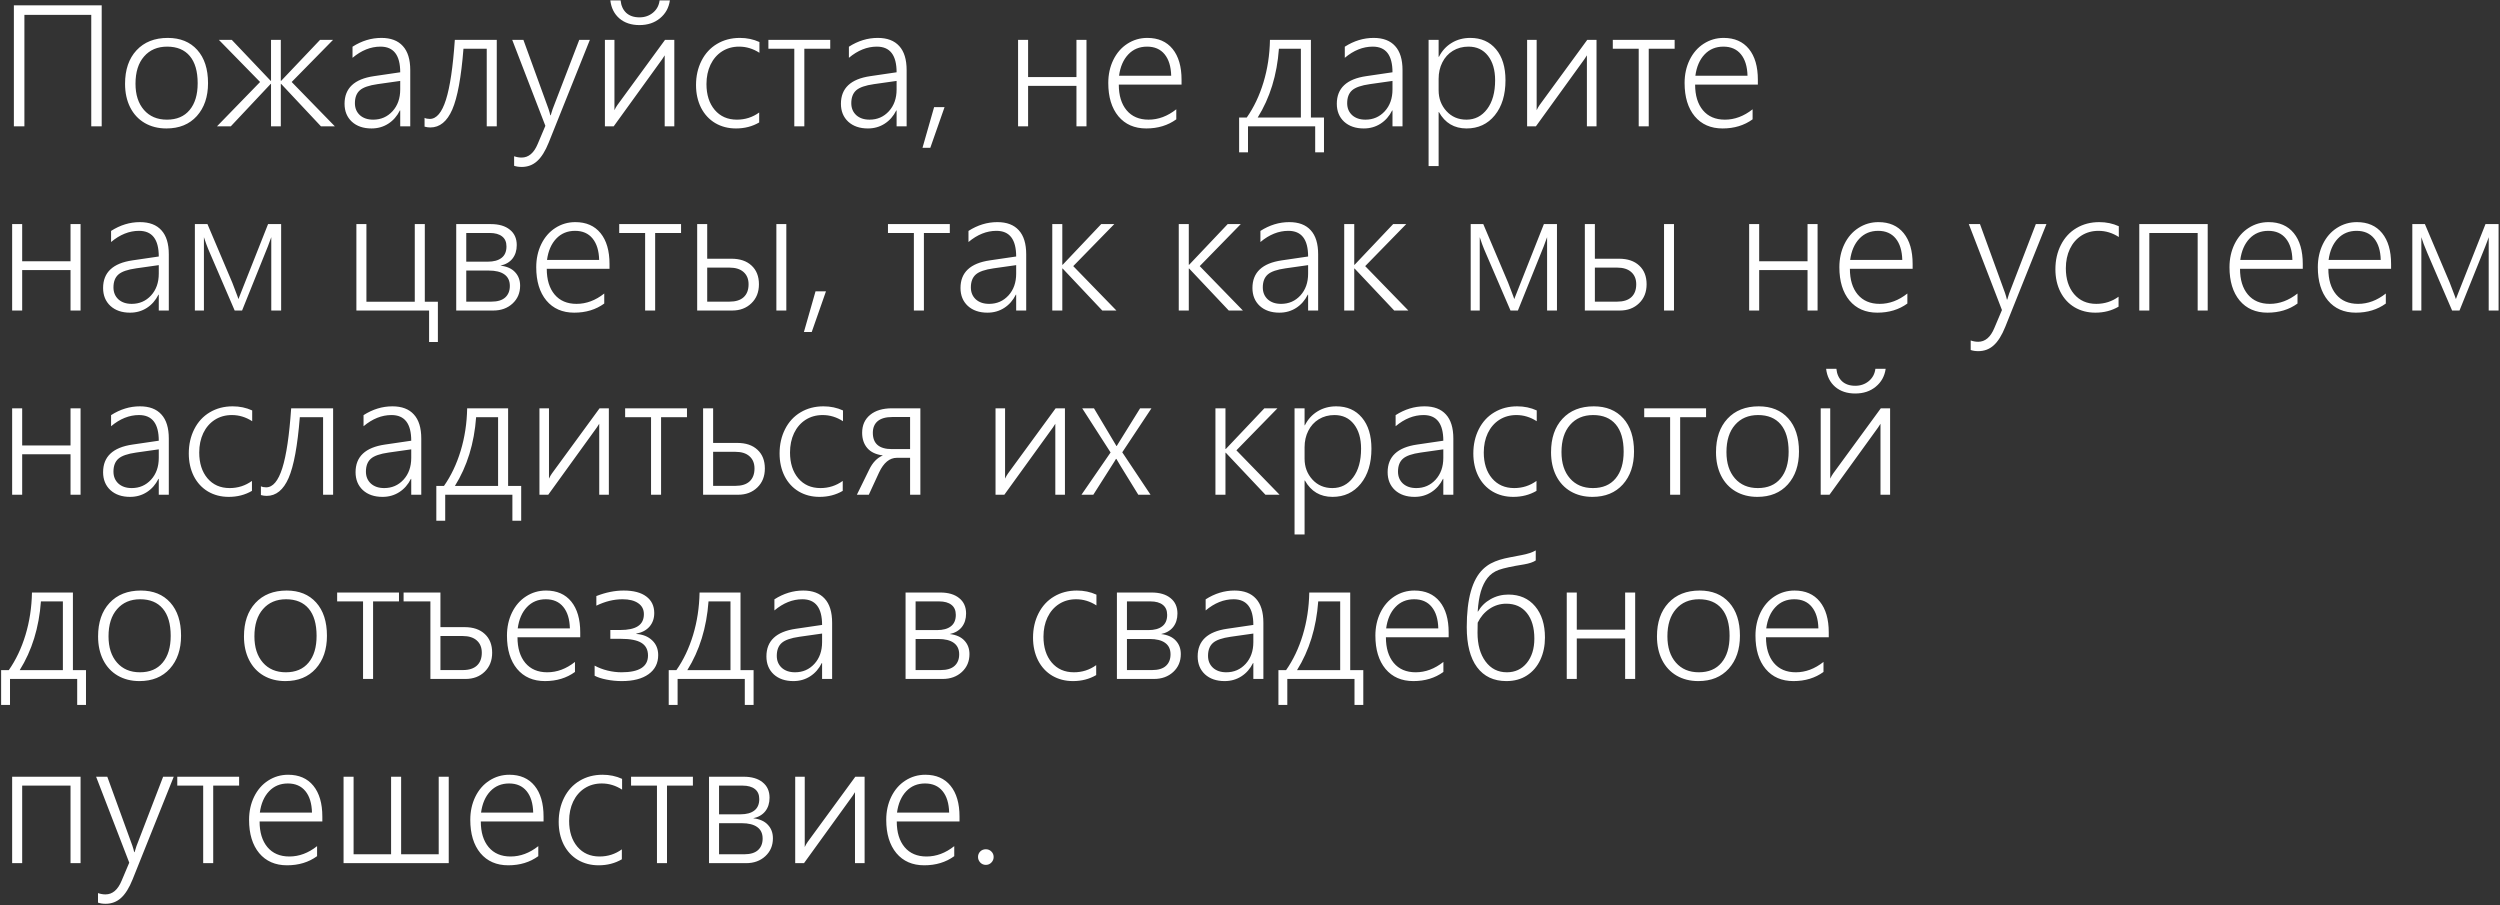 <?xml version="1.0" encoding="UTF-8"?> <svg xmlns="http://www.w3.org/2000/svg" width="1425" height="516" viewBox="0 0 1425 516" fill="none"><rect x="0" y="0" width="1425" height="516" fill="#333333" stroke="none"/><path d="M52.016 72V8.484H13.906V72H7.906V3.047H57.969V72H52.016ZM94.859 73.219C90.172 73.219 86.031 72.172 82.438 70.078C78.875 67.984 76.125 65.016 74.188 61.172C72.25 57.297 71.281 52.828 71.281 47.766C71.281 39.734 73.453 33.375 77.797 28.688C82.172 23.969 88.125 21.609 95.656 21.609C102.75 21.609 108.344 23.891 112.438 28.453C116.531 33.016 118.578 39.328 118.578 47.391C118.578 55.141 116.453 61.391 112.203 66.141C107.953 70.859 102.172 73.219 94.859 73.219ZM95.281 26.578C89.75 26.578 85.359 28.453 82.109 32.203C78.859 35.922 77.234 41.094 77.234 47.719C77.234 54 78.844 58.984 82.062 62.672C85.281 66.359 89.641 68.203 95.141 68.203C100.734 68.203 105.047 66.375 108.078 62.719C111.141 59.062 112.672 53.969 112.672 47.438C112.672 40.656 111.172 35.484 108.172 31.922C105.172 28.359 100.875 26.578 95.281 26.578ZM182.938 72L160.25 47.812H160.062V72H154.484V47.812H154.297L131.562 72H123.688L148.25 46.734L124.766 22.734H132.125L154.297 46.078H154.484V22.734H160.062V46.078H160.25L182.422 22.734H189.828L166.25 46.734L190.859 72H182.938ZM228.125 72V62.953H227.938C226.344 66.172 224.141 68.688 221.328 70.5C218.516 72.312 215.328 73.219 211.766 73.219C207.109 73.219 203.375 71.938 200.562 69.375C197.781 66.781 196.391 63.375 196.391 59.156C196.391 50.281 201.969 45.031 213.125 43.406L228.125 41.203C228.125 31.453 224.375 26.578 216.875 26.578C211.312 26.578 206 28.703 200.938 32.953V26.625C206.156 23.281 211.641 21.609 217.391 21.609C222.766 21.609 226.844 23.156 229.625 26.25C232.438 29.312 233.844 33.891 233.844 39.984V72H228.125ZM202.297 58.828C202.297 61.609 203.234 63.875 205.109 65.625C207.016 67.344 209.547 68.203 212.703 68.203C217.109 68.203 220.781 66.609 223.719 63.422C226.656 60.203 228.125 56.062 228.125 51V46.125L215.234 47.953C210.359 48.641 206.984 49.812 205.109 51.469C203.234 53.125 202.297 55.578 202.297 58.828ZM277.438 72V27.797H264.172C262.891 44.047 260.766 55.594 257.797 62.438C254.828 69.25 250.656 72.656 245.281 72.656C244.188 72.656 243.094 72.5 242 72.188V67.172C242.75 67.578 243.75 67.781 245 67.781C248.812 67.781 251.875 64.141 254.188 56.859C256.5 49.578 258.188 38.203 259.25 22.734H283.156V72H277.438ZM297.359 95.156C295.734 95.156 294.297 94.938 293.047 94.5V89.062C294.484 89.562 295.906 89.812 297.312 89.812C301.281 89.812 304.344 87.219 306.5 82.031L310.859 71.719L291.969 22.734H298.344L312.641 62.062C313.109 63.438 313.453 64.656 313.672 65.719H313.906L314.422 64.031L314.984 62.25L330.172 22.734H336.219L312.781 81.234C310.844 86.078 308.641 89.609 306.172 91.828C303.734 94.047 300.797 95.156 297.359 95.156ZM364.531 9.891C367.5 9.891 370.062 9 372.219 7.219C374.375 5.406 375.625 3.078 375.969 0.234H381.828C381.234 4.422 379.359 7.812 376.203 10.406C373.078 13 369.172 14.297 364.484 14.297C359.828 14.297 356.016 13.031 353.047 10.5C350.109 7.938 348.391 4.516 347.891 0.234H353.75C354.031 3.203 355.094 5.562 356.938 7.312C358.812 9.031 361.328 9.891 364.484 9.891H364.531ZM378.875 72V31.547L377.516 33.656L349.812 72H344.797V22.734H350.234V62.812C350.734 61.719 351.297 60.734 351.922 59.859L379.062 22.734H384.359V72H378.875ZM432.734 69.797C428.828 72.078 424.422 73.219 419.516 73.219C415.109 73.219 411.172 72.203 407.703 70.172C404.234 68.109 401.531 65.188 399.594 61.406C397.688 57.594 396.734 53.281 396.734 48.469C396.734 43.344 397.781 38.719 399.875 34.594C401.969 30.469 404.906 27.281 408.688 25.031C412.5 22.75 416.844 21.609 421.719 21.609C425.75 21.609 429.469 22.391 432.875 23.953V30.094C429.25 27.75 425.391 26.578 421.297 26.578C417.641 26.578 414.391 27.484 411.547 29.297C408.734 31.109 406.547 33.641 404.984 36.891C403.453 40.141 402.688 43.812 402.688 47.906C402.688 54 404.25 58.906 407.375 62.625C410.531 66.344 414.75 68.203 420.031 68.203C424.75 68.203 428.984 66.844 432.734 64.125V69.797ZM458.469 27.797V72H452.75V27.797H437.984V22.734H473.234V27.797H458.469ZM511.062 72V62.953H510.875C509.281 66.172 507.078 68.688 504.266 70.5C501.453 72.312 498.266 73.219 494.703 73.219C490.047 73.219 486.312 71.938 483.5 69.375C480.719 66.781 479.328 63.375 479.328 59.156C479.328 50.281 484.906 45.031 496.062 43.406L511.062 41.203C511.062 31.453 507.312 26.578 499.812 26.578C494.25 26.578 488.938 28.703 483.875 32.953V26.625C489.094 23.281 494.578 21.609 500.328 21.609C505.703 21.609 509.781 23.156 512.562 26.25C515.375 29.312 516.781 33.891 516.781 39.984V72H511.062ZM485.234 58.828C485.234 61.609 486.172 63.875 488.047 65.625C489.953 67.344 492.484 68.203 495.641 68.203C500.047 68.203 503.719 66.609 506.656 63.422C509.594 60.203 511.062 56.062 511.062 51V46.125L498.172 47.953C493.297 48.641 489.922 49.812 488.047 51.469C486.172 53.125 485.234 55.578 485.234 58.828ZM530.281 84.234H525.828L532.438 61.078H538.391L530.281 84.234ZM613.578 72V48.938H586.016V72H580.297V22.734H586.016V43.922H613.578V22.734H619.297V72H613.578ZM637.719 48.234C637.719 54.422 639.203 59.297 642.172 62.859C645.172 66.422 649.344 68.203 654.688 68.203C660.25 68.203 665.516 66.234 670.484 62.297V68.016C665.703 71.484 660 73.219 653.375 73.219C646.656 73.219 641.359 70.906 637.484 66.281C633.641 61.625 631.719 55.297 631.719 47.297C631.719 42.484 632.672 38.109 634.578 34.172C636.516 30.203 639.188 27.125 642.594 24.938C646.031 22.719 649.828 21.609 653.984 21.609C660.172 21.609 664.969 23.703 668.375 27.891C671.781 32.078 673.484 37.938 673.484 45.469V48.234H637.719ZM667.578 43.172C667.453 37.922 666.203 33.844 663.828 30.938C661.453 28.031 658.125 26.578 653.844 26.578C649.5 26.578 645.922 28.062 643.109 31.031C640.297 34 638.547 38.047 637.859 43.172H667.578ZM749.656 86.812V72H711.359V86.812H706.297V66.984H710.656C714.688 61.234 717.859 54.562 720.172 46.969C722.484 39.344 723.719 31.266 723.875 22.734H747.219V66.984H754.672V86.812H749.656ZM741.5 27.797H728.984C727.891 42.766 723.859 55.828 716.891 66.984H741.5V27.797ZM793.719 72V62.953H793.531C791.938 66.172 789.734 68.688 786.922 70.5C784.109 72.312 780.922 73.219 777.359 73.219C772.703 73.219 768.969 71.938 766.156 69.375C763.375 66.781 761.984 63.375 761.984 59.156C761.984 50.281 767.562 45.031 778.719 43.406L793.719 41.203C793.719 31.453 789.969 26.578 782.469 26.578C776.906 26.578 771.594 28.703 766.531 32.953V26.625C771.75 23.281 777.234 21.609 782.984 21.609C788.359 21.609 792.438 23.156 795.219 26.25C798.031 29.312 799.438 33.891 799.438 39.984V72H793.719ZM767.891 58.828C767.891 61.609 768.828 63.875 770.703 65.625C772.609 67.344 775.141 68.203 778.297 68.203C782.703 68.203 786.375 66.609 789.312 63.422C792.25 60.203 793.719 56.062 793.719 51V46.125L780.828 47.953C775.953 48.641 772.578 49.812 770.703 51.469C768.828 53.125 767.891 55.578 767.891 58.828ZM820.016 63.891V94.641H814.297V22.734H820.016V32.391H820.203C821.891 29.016 824.297 26.375 827.422 24.469C830.547 22.562 834.094 21.609 838.062 21.609C844.25 21.609 849.141 23.766 852.734 28.078C856.328 32.359 858.125 38.25 858.125 45.75C858.125 54.062 856.094 60.719 852.031 65.719C847.969 70.719 842.609 73.219 835.953 73.219C828.922 73.219 823.672 70.109 820.203 63.891H820.016ZM820.016 51.422C820.016 56.109 821.5 60.078 824.469 63.328C827.438 66.578 831.234 68.203 835.859 68.203C840.703 68.203 844.641 66.188 847.672 62.156C850.703 58.125 852.219 52.656 852.219 45.75C852.219 39.906 850.859 35.25 848.141 31.781C845.422 28.312 841.719 26.578 837.031 26.578C833.719 26.578 830.75 27.375 828.125 28.969C825.531 30.562 823.531 32.766 822.125 35.578C820.719 38.359 820.016 41.484 820.016 44.953V51.422ZM904.531 72V31.547L903.172 33.656L875.469 72H870.453V22.734H875.891V62.812C876.391 61.719 876.953 60.734 877.578 59.859L904.719 22.734H910.016V72H904.531ZM939.781 27.797V72H934.062V27.797H919.297V22.734H954.547V27.797H939.781ZM966.219 48.234C966.219 54.422 967.703 59.297 970.672 62.859C973.672 66.422 977.844 68.203 983.188 68.203C988.75 68.203 994.016 66.234 998.984 62.297V68.016C994.203 71.484 988.5 73.219 981.875 73.219C975.156 73.219 969.859 70.906 965.984 66.281C962.141 61.625 960.219 55.297 960.219 47.297C960.219 42.484 961.172 38.109 963.078 34.172C965.016 30.203 967.688 27.125 971.094 24.938C974.531 22.719 978.328 21.609 982.484 21.609C988.672 21.609 993.469 23.703 996.875 27.891C1000.28 32.078 1001.98 37.938 1001.98 45.469V48.234H966.219ZM996.078 43.172C995.953 37.922 994.703 33.844 992.328 30.938C989.953 28.031 986.625 26.578 982.344 26.578C978 26.578 974.422 28.062 971.609 31.031C968.797 34 967.047 38.047 966.359 43.172H996.078ZM40.203 177V153.938H12.641V177H6.922V127.734H12.641V148.922H40.203V127.734H45.922V177H40.203ZM90.5 177V167.953H90.312C88.719 171.172 86.516 173.688 83.703 175.5C80.891 177.312 77.703 178.219 74.141 178.219C69.484 178.219 65.75 176.938 62.938 174.375C60.156 171.781 58.766 168.375 58.766 164.156C58.766 155.281 64.344 150.031 75.5 148.406L90.5 146.203C90.5 136.453 86.75 131.578 79.25 131.578C73.688 131.578 68.375 133.703 63.312 137.953V131.625C68.531 128.281 74.016 126.609 79.766 126.609C85.141 126.609 89.219 128.156 92 131.25C94.812 134.312 96.219 138.891 96.219 144.984V177H90.5ZM64.672 163.828C64.672 166.609 65.609 168.875 67.484 170.625C69.391 172.344 71.922 173.203 75.078 173.203C79.484 173.203 83.156 171.609 86.094 168.422C89.031 165.203 90.5 161.062 90.5 156V151.125L77.609 152.953C72.734 153.641 69.359 154.812 67.484 156.469C65.609 158.125 64.672 160.578 64.672 163.828ZM154.625 177V135.188C154.188 136.531 153.531 138.312 152.656 140.531C151.812 142.75 146.922 154.906 137.984 177H133.766L119.656 144.234C119.062 142.922 118.359 141.188 117.547 139.031C116.766 136.844 116.328 135.562 116.234 135.188V177H111.078V127.734H118.25L132.406 161.109C133.719 164.484 134.688 167.031 135.312 168.75L135.922 170.484L136.484 168.984L152.797 127.734H160.25V177H154.625ZM244.578 194.953V177H203.141V127.734H208.859V171.984H236.422V127.734H242.141V171.984H249.594V194.953H244.578ZM296.469 162.844C296.469 166.969 295.031 170.359 292.156 173.016C289.281 175.672 285.625 177 281.188 177H260.047V127.734H279.781C284.406 127.734 288.016 128.797 290.609 130.922C293.234 133.016 294.547 135.938 294.547 139.688C294.547 142.781 293.734 145.359 292.109 147.422C290.484 149.453 288.188 150.781 285.219 151.406C288.938 151.844 291.734 153.094 293.609 155.156C295.516 157.188 296.469 159.75 296.469 162.844ZM288.688 140.484C288.688 137.953 287.859 136.047 286.203 134.766C284.547 133.453 282.188 132.797 279.125 132.797H265.766V149.156H278C281.406 149.156 284.031 148.438 285.875 147C287.75 145.562 288.688 143.391 288.688 140.484ZM290.609 162.984C290.609 160.078 289.578 157.891 287.516 156.422C285.484 154.953 282.531 154.219 278.656 154.219H265.766V171.938H280.109C283.609 171.938 286.234 171.141 287.984 169.547C289.734 167.953 290.609 165.766 290.609 162.984ZM311.656 153.234C311.656 159.422 313.141 164.297 316.109 167.859C319.109 171.422 323.281 173.203 328.625 173.203C334.188 173.203 339.453 171.234 344.422 167.297V173.016C339.641 176.484 333.938 178.219 327.312 178.219C320.594 178.219 315.297 175.906 311.422 171.281C307.578 166.625 305.656 160.297 305.656 152.297C305.656 147.484 306.609 143.109 308.516 139.172C310.453 135.203 313.125 132.125 316.531 129.938C319.969 127.719 323.766 126.609 327.922 126.609C334.109 126.609 338.906 128.703 342.312 132.891C345.719 137.078 347.422 142.938 347.422 150.469V153.234H311.656ZM341.516 148.172C341.391 142.922 340.141 138.844 337.766 135.938C335.391 133.031 332.062 131.578 327.781 131.578C323.438 131.578 319.859 133.062 317.047 136.031C314.234 139 312.484 143.047 311.797 148.172H341.516ZM373.438 132.797V177H367.719V132.797H352.953V127.734H388.203V132.797H373.438ZM442.531 177V127.734H448.203V177H442.531ZM432.594 162.047C432.594 166.516 431.156 170.125 428.281 172.875C425.438 175.625 421.797 177 417.359 177H397.391V127.734H403.109V147.469H416.891C421.766 147.469 425.594 148.766 428.375 151.359C431.188 153.953 432.594 157.516 432.594 162.047ZM426.688 162.047C426.688 159.078 425.734 156.75 423.828 155.062C421.953 153.375 419.25 152.531 415.719 152.531H403.109V171.938H415.812C419.344 171.938 422.031 171.094 423.875 169.406C425.75 167.688 426.688 165.234 426.688 162.047ZM462.688 189.234H458.234L464.844 166.078H470.797L462.688 189.234ZM526.625 132.797V177H520.906V132.797H506.141V127.734H541.391V132.797H526.625ZM579.219 177V167.953H579.031C577.438 171.172 575.234 173.688 572.422 175.5C569.609 177.312 566.422 178.219 562.859 178.219C558.203 178.219 554.469 176.938 551.656 174.375C548.875 171.781 547.484 168.375 547.484 164.156C547.484 155.281 553.062 150.031 564.219 148.406L579.219 146.203C579.219 136.453 575.469 131.578 567.969 131.578C562.406 131.578 557.094 133.703 552.031 137.953V131.625C557.25 128.281 562.734 126.609 568.484 126.609C573.859 126.609 577.938 128.156 580.719 131.25C583.531 134.312 584.938 138.891 584.938 144.984V177H579.219ZM553.391 163.828C553.391 166.609 554.328 168.875 556.203 170.625C558.109 172.344 560.641 173.203 563.797 173.203C568.203 173.203 571.875 171.609 574.812 168.422C577.75 165.203 579.219 161.062 579.219 156V151.125L566.328 152.953C561.453 153.641 558.078 154.812 556.203 156.469C554.328 158.125 553.391 160.578 553.391 163.828ZM628.297 177L605.703 153.047H605.516V177H599.797V127.734H605.516V150.938H605.703L627.688 127.734H635.141L611.75 151.688L636.359 177H628.297ZM700.391 177L677.797 153.047H677.609V177H671.891V127.734H677.609V150.938H677.797L699.781 127.734H707.234L683.844 151.688L708.453 177H700.391ZM745.625 177V167.953H745.438C743.844 171.172 741.641 173.688 738.828 175.5C736.016 177.312 732.828 178.219 729.266 178.219C724.609 178.219 720.875 176.938 718.062 174.375C715.281 171.781 713.891 168.375 713.891 164.156C713.891 155.281 719.469 150.031 730.625 148.406L745.625 146.203C745.625 136.453 741.875 131.578 734.375 131.578C728.812 131.578 723.5 133.703 718.438 137.953V131.625C723.656 128.281 729.141 126.609 734.891 126.609C740.266 126.609 744.344 128.156 747.125 131.25C749.938 134.312 751.344 138.891 751.344 144.984V177H745.625ZM719.797 163.828C719.797 166.609 720.734 168.875 722.609 170.625C724.516 172.344 727.047 173.203 730.203 173.203C734.609 173.203 738.281 171.609 741.219 168.422C744.156 165.203 745.625 161.062 745.625 156V151.125L732.734 152.953C727.859 153.641 724.484 154.812 722.609 156.469C720.734 158.125 719.797 160.578 719.797 163.828ZM794.703 177L772.109 153.047H771.922V177H766.203V127.734H771.922V150.938H772.109L794.094 127.734H801.547L778.156 151.688L802.766 177H794.703ZM881.844 177V135.188C881.406 136.531 880.75 138.312 879.875 140.531C879.031 142.75 874.141 154.906 865.203 177H860.984L846.875 144.234C846.281 142.922 845.578 141.188 844.766 139.031C843.984 136.844 843.547 135.562 843.453 135.188V177H838.297V127.734H845.469L859.625 161.109C860.938 164.484 861.906 167.031 862.531 168.75L863.141 170.484L863.703 168.984L880.016 127.734H887.469V177H881.844ZM948.5 177V127.734H954.172V177H948.5ZM938.562 162.047C938.562 166.516 937.125 170.125 934.25 172.875C931.406 175.625 927.766 177 923.328 177H903.359V127.734H909.078V147.469H922.859C927.734 147.469 931.562 148.766 934.344 151.359C937.156 153.953 938.562 157.516 938.562 162.047ZM932.656 162.047C932.656 159.078 931.703 156.75 929.797 155.062C927.922 153.375 925.219 152.531 921.688 152.531H909.078V171.938H921.781C925.312 171.938 928 171.094 929.844 169.406C931.719 167.688 932.656 165.234 932.656 162.047ZM1030.3 177V153.938H1002.73V177H997.016V127.734H1002.73V148.922H1030.3V127.734H1036.02V177H1030.3ZM1054.44 153.234C1054.44 159.422 1055.92 164.297 1058.89 167.859C1061.89 171.422 1066.06 173.203 1071.41 173.203C1076.97 173.203 1082.23 171.234 1087.2 167.297V173.016C1082.42 176.484 1076.72 178.219 1070.09 178.219C1063.38 178.219 1058.08 175.906 1054.2 171.281C1050.36 166.625 1048.44 160.297 1048.44 152.297C1048.44 147.484 1049.39 143.109 1051.3 139.172C1053.23 135.203 1055.91 132.125 1059.31 129.938C1062.75 127.719 1066.55 126.609 1070.7 126.609C1076.89 126.609 1081.69 128.703 1085.09 132.891C1088.5 137.078 1090.2 142.938 1090.2 150.469V153.234H1054.44ZM1084.3 148.172C1084.17 142.922 1082.92 138.844 1080.55 135.938C1078.17 133.031 1074.84 131.578 1070.56 131.578C1066.22 131.578 1062.64 133.062 1059.83 136.031C1057.02 139 1055.27 143.047 1054.58 148.172H1084.3ZM1127.61 200.156C1125.98 200.156 1124.55 199.938 1123.3 199.5V194.062C1124.73 194.562 1126.16 194.812 1127.56 194.812C1131.53 194.812 1134.59 192.219 1136.75 187.031L1141.11 176.719L1122.22 127.734H1128.59L1142.89 167.062C1143.36 168.438 1143.7 169.656 1143.92 170.719H1144.16L1144.67 169.031L1145.23 167.25L1160.42 127.734H1166.47L1143.03 186.234C1141.09 191.078 1138.89 194.609 1136.42 196.828C1133.98 199.047 1131.05 200.156 1127.61 200.156ZM1207.58 174.797C1203.67 177.078 1199.27 178.219 1194.36 178.219C1189.95 178.219 1186.02 177.203 1182.55 175.172C1179.08 173.109 1176.38 170.188 1174.44 166.406C1172.53 162.594 1171.58 158.281 1171.58 153.469C1171.58 148.344 1172.62 143.719 1174.72 139.594C1176.81 135.469 1179.75 132.281 1183.53 130.031C1187.34 127.75 1191.69 126.609 1196.56 126.609C1200.59 126.609 1204.31 127.391 1207.72 128.953V135.094C1204.09 132.75 1200.23 131.578 1196.14 131.578C1192.48 131.578 1189.23 132.484 1186.39 134.297C1183.58 136.109 1181.39 138.641 1179.83 141.891C1178.3 145.141 1177.53 148.812 1177.53 152.906C1177.53 159 1179.09 163.906 1182.22 167.625C1185.38 171.344 1189.59 173.203 1194.88 173.203C1199.59 173.203 1203.83 171.844 1207.58 169.125V174.797ZM1252.67 177V132.797H1225.11V177H1219.39V127.734H1258.39V177H1252.67ZM1276.81 153.234C1276.81 159.422 1278.3 164.297 1281.27 167.859C1284.27 171.422 1288.44 173.203 1293.78 173.203C1299.34 173.203 1304.61 171.234 1309.58 167.297V173.016C1304.8 176.484 1299.09 178.219 1292.47 178.219C1285.75 178.219 1280.45 175.906 1276.58 171.281C1272.73 166.625 1270.81 160.297 1270.81 152.297C1270.81 147.484 1271.77 143.109 1273.67 139.172C1275.61 135.203 1278.28 132.125 1281.69 129.938C1285.12 127.719 1288.92 126.609 1293.08 126.609C1299.27 126.609 1304.06 128.703 1307.47 132.891C1310.88 137.078 1312.58 142.938 1312.58 150.469V153.234H1276.81ZM1306.67 148.172C1306.55 142.922 1305.3 138.844 1302.92 135.938C1300.55 133.031 1297.22 131.578 1292.94 131.578C1288.59 131.578 1285.02 133.062 1282.2 136.031C1279.39 139 1277.64 143.047 1276.95 148.172H1306.67ZM1327.16 153.234C1327.16 159.422 1328.64 164.297 1331.61 167.859C1334.61 171.422 1338.78 173.203 1344.12 173.203C1349.69 173.203 1354.95 171.234 1359.92 167.297V173.016C1355.14 176.484 1349.44 178.219 1342.81 178.219C1336.09 178.219 1330.8 175.906 1326.92 171.281C1323.08 166.625 1321.16 160.297 1321.16 152.297C1321.16 147.484 1322.11 143.109 1324.02 139.172C1325.95 135.203 1328.62 132.125 1332.03 129.938C1335.47 127.719 1339.27 126.609 1343.42 126.609C1349.61 126.609 1354.41 128.703 1357.81 132.891C1361.22 137.078 1362.92 142.938 1362.92 150.469V153.234H1327.16ZM1357.02 148.172C1356.89 142.922 1355.64 138.844 1353.27 135.938C1350.89 133.031 1347.56 131.578 1343.28 131.578C1338.94 131.578 1335.36 133.062 1332.55 136.031C1329.73 139 1327.98 143.047 1327.3 148.172H1357.02ZM1418.56 177V135.188C1418.12 136.531 1417.47 138.312 1416.59 140.531C1415.75 142.75 1410.86 154.906 1401.92 177H1397.7L1383.59 144.234C1383 142.922 1382.3 141.188 1381.48 139.031C1380.7 136.844 1380.27 135.562 1380.17 135.188V177H1375.02V127.734H1382.19L1396.34 161.109C1397.66 164.484 1398.62 167.031 1399.25 168.75L1399.86 170.484L1400.42 168.984L1416.73 127.734H1424.19V177H1418.56ZM40.203 282V258.938H12.641V282H6.922V232.734H12.641V253.922H40.203V232.734H45.922V282H40.203ZM90.5 282V272.953H90.312C88.719 276.172 86.516 278.688 83.703 280.5C80.891 282.312 77.703 283.219 74.141 283.219C69.484 283.219 65.75 281.938 62.938 279.375C60.156 276.781 58.766 273.375 58.766 269.156C58.766 260.281 64.344 255.031 75.5 253.406L90.5 251.203C90.5 241.453 86.75 236.578 79.25 236.578C73.688 236.578 68.375 238.703 63.312 242.953V236.625C68.531 233.281 74.016 231.609 79.766 231.609C85.141 231.609 89.219 233.156 92 236.25C94.812 239.312 96.219 243.891 96.219 249.984V282H90.5ZM64.672 268.828C64.672 271.609 65.609 273.875 67.484 275.625C69.391 277.344 71.922 278.203 75.078 278.203C79.484 278.203 83.156 276.609 86.094 273.422C89.031 270.203 90.5 266.062 90.5 261V256.125L77.609 257.953C72.734 258.641 69.359 259.812 67.484 261.469C65.609 263.125 64.672 265.578 64.672 268.828ZM143.609 279.797C139.703 282.078 135.297 283.219 130.391 283.219C125.984 283.219 122.047 282.203 118.578 280.172C115.109 278.109 112.406 275.188 110.469 271.406C108.562 267.594 107.609 263.281 107.609 258.469C107.609 253.344 108.656 248.719 110.75 244.594C112.844 240.469 115.781 237.281 119.562 235.031C123.375 232.75 127.719 231.609 132.594 231.609C136.625 231.609 140.344 232.391 143.75 233.953V240.094C140.125 237.75 136.266 236.578 132.172 236.578C128.516 236.578 125.266 237.484 122.422 239.297C119.609 241.109 117.422 243.641 115.859 246.891C114.328 250.141 113.562 253.812 113.562 257.906C113.562 264 115.125 268.906 118.25 272.625C121.406 276.344 125.625 278.203 130.906 278.203C135.625 278.203 139.859 276.844 143.609 274.125V279.797ZM184.156 282V237.797H170.891C169.609 254.047 167.484 265.594 164.516 272.438C161.547 279.25 157.375 282.656 152 282.656C150.906 282.656 149.812 282.5 148.719 282.188V277.172C149.469 277.578 150.469 277.781 151.719 277.781C155.531 277.781 158.594 274.141 160.906 266.859C163.219 259.578 164.906 248.203 165.969 232.734H189.875V282H184.156ZM234.406 282V272.953H234.219C232.625 276.172 230.422 278.688 227.609 280.5C224.797 282.312 221.609 283.219 218.047 283.219C213.391 283.219 209.656 281.938 206.844 279.375C204.062 276.781 202.672 273.375 202.672 269.156C202.672 260.281 208.25 255.031 219.406 253.406L234.406 251.203C234.406 241.453 230.656 236.578 223.156 236.578C217.594 236.578 212.281 238.703 207.219 242.953V236.625C212.438 233.281 217.922 231.609 223.672 231.609C229.047 231.609 233.125 233.156 235.906 236.25C238.719 239.312 240.125 243.891 240.125 249.984V282H234.406ZM208.578 268.828C208.578 271.609 209.516 273.875 211.391 275.625C213.297 277.344 215.828 278.203 218.984 278.203C223.391 278.203 227.062 276.609 230 273.422C232.938 270.203 234.406 266.062 234.406 261V256.125L221.516 257.953C216.641 258.641 213.266 259.812 211.391 261.469C209.516 263.125 208.578 265.578 208.578 268.828ZM292.062 296.812V282H253.766V296.812H248.703V276.984H253.062C257.094 271.234 260.266 264.562 262.578 256.969C264.891 249.344 266.125 241.266 266.281 232.734H289.625V276.984H297.078V296.812H292.062ZM283.906 237.797H271.391C270.297 252.766 266.266 265.828 259.297 276.984H283.906V237.797ZM341.562 282V241.547L340.203 243.656L312.5 282H307.484V232.734H312.922V272.812C313.422 271.719 313.984 270.734 314.609 269.859L341.75 232.734H347.047V282H341.562ZM376.812 237.797V282H371.094V237.797H356.328V232.734H391.578V237.797H376.812ZM435.969 267.047C435.969 271.516 434.531 275.125 431.656 277.875C428.812 280.625 425.172 282 420.734 282H400.766V232.734H406.484V252.469H420.266C425.141 252.469 428.969 253.766 431.75 256.359C434.562 258.953 435.969 262.516 435.969 267.047ZM430.062 267.047C430.062 264.078 429.109 261.75 427.203 260.062C425.328 258.375 422.625 257.531 419.094 257.531H406.484V276.938H419.188C422.719 276.938 425.406 276.094 427.25 274.406C429.125 272.688 430.062 270.234 430.062 267.047ZM480.359 279.797C476.453 282.078 472.047 283.219 467.141 283.219C462.734 283.219 458.797 282.203 455.328 280.172C451.859 278.109 449.156 275.188 447.219 271.406C445.312 267.594 444.359 263.281 444.359 258.469C444.359 253.344 445.406 248.719 447.5 244.594C449.594 240.469 452.531 237.281 456.312 235.031C460.125 232.75 464.469 231.609 469.344 231.609C473.375 231.609 477.094 232.391 480.5 233.953V240.094C476.875 237.75 473.016 236.578 468.922 236.578C465.266 236.578 462.016 237.484 459.172 239.297C456.359 241.109 454.172 243.641 452.609 246.891C451.078 250.141 450.312 253.812 450.312 257.906C450.312 264 451.875 268.906 455 272.625C458.156 276.344 462.375 278.203 467.656 278.203C472.375 278.203 476.609 276.844 480.359 274.125V279.797ZM518.75 282V260.953H511.203C507.078 260.953 503.703 263.734 501.078 269.297L495.219 282H488.422L495.406 267.75C497.344 263.688 499.953 260.969 503.234 259.594C499.297 259.094 496.344 257.703 494.375 255.422C492.406 253.141 491.422 250.219 491.422 246.656C491.422 242.375 492.938 238.984 495.969 236.484C499 233.984 503.156 232.734 508.438 232.734H524.609V282H518.75ZM518.75 237.703H508.625C504.938 237.703 502.156 238.484 500.281 240.047C498.438 241.609 497.516 243.828 497.516 246.703C497.516 252.891 501.125 255.984 508.344 255.984H518.75V237.703ZM601.531 282V241.547L600.172 243.656L572.469 282H567.453V232.734H572.891V272.812C573.391 271.719 573.953 270.734 574.578 269.859L601.719 232.734H607.016V282H601.531ZM639.688 257.812L655.812 282H648.828L638.609 265.406L636.359 261.609H636.078L635.281 262.969L623.188 282H616.438L633.031 257.906L616.859 232.734H623.562L636.359 254.203H636.547L637.719 252.281L649.859 232.734H656.328L639.688 257.812ZM721.297 282L698.703 258.047H698.516V282H692.797V232.734H698.516V255.938H698.703L720.688 232.734H728.141L704.75 256.688L729.359 282H721.297ZM743.609 273.891V304.641H737.891V232.734H743.609V242.391H743.797C745.484 239.016 747.891 236.375 751.016 234.469C754.141 232.562 757.688 231.609 761.656 231.609C767.844 231.609 772.734 233.766 776.328 238.078C779.922 242.359 781.719 248.25 781.719 255.75C781.719 264.062 779.688 270.719 775.625 275.719C771.562 280.719 766.203 283.219 759.547 283.219C752.516 283.219 747.266 280.109 743.797 273.891H743.609ZM743.609 261.422C743.609 266.109 745.094 270.078 748.062 273.328C751.031 276.578 754.828 278.203 759.453 278.203C764.297 278.203 768.234 276.188 771.266 272.156C774.297 268.125 775.812 262.656 775.812 255.75C775.812 249.906 774.453 245.25 771.734 241.781C769.016 238.312 765.312 236.578 760.625 236.578C757.312 236.578 754.344 237.375 751.719 238.969C749.125 240.562 747.125 242.766 745.719 245.578C744.312 248.359 743.609 251.484 743.609 254.953V261.422ZM822.688 282V272.953H822.5C820.906 276.172 818.703 278.688 815.891 280.5C813.078 282.312 809.891 283.219 806.328 283.219C801.672 283.219 797.938 281.938 795.125 279.375C792.344 276.781 790.953 273.375 790.953 269.156C790.953 260.281 796.531 255.031 807.688 253.406L822.688 251.203C822.688 241.453 818.938 236.578 811.438 236.578C805.875 236.578 800.562 238.703 795.5 242.953V236.625C800.719 233.281 806.203 231.609 811.953 231.609C817.328 231.609 821.406 233.156 824.188 236.25C827 239.312 828.406 243.891 828.406 249.984V282H822.688ZM796.859 268.828C796.859 271.609 797.797 273.875 799.672 275.625C801.578 277.344 804.109 278.203 807.266 278.203C811.672 278.203 815.344 276.609 818.281 273.422C821.219 270.203 822.688 266.062 822.688 261V256.125L809.797 257.953C804.922 258.641 801.547 259.812 799.672 261.469C797.797 263.125 796.859 265.578 796.859 268.828ZM875.797 279.797C871.891 282.078 867.484 283.219 862.578 283.219C858.172 283.219 854.234 282.203 850.766 280.172C847.297 278.109 844.594 275.188 842.656 271.406C840.75 267.594 839.797 263.281 839.797 258.469C839.797 253.344 840.844 248.719 842.938 244.594C845.031 240.469 847.969 237.281 851.75 235.031C855.562 232.75 859.906 231.609 864.781 231.609C868.812 231.609 872.531 232.391 875.938 233.953V240.094C872.312 237.75 868.453 236.578 864.359 236.578C860.703 236.578 857.453 237.484 854.609 239.297C851.797 241.109 849.609 243.641 848.047 246.891C846.516 250.141 845.75 253.812 845.75 257.906C845.75 264 847.312 268.906 850.438 272.625C853.594 276.344 857.812 278.203 863.094 278.203C867.812 278.203 872.047 276.844 875.797 274.125V279.797ZM907.672 283.219C902.984 283.219 898.844 282.172 895.25 280.078C891.688 277.984 888.938 275.016 887 271.172C885.062 267.297 884.094 262.828 884.094 257.766C884.094 249.734 886.266 243.375 890.609 238.688C894.984 233.969 900.938 231.609 908.469 231.609C915.562 231.609 921.156 233.891 925.25 238.453C929.344 243.016 931.391 249.328 931.391 257.391C931.391 265.141 929.266 271.391 925.016 276.141C920.766 280.859 914.984 283.219 907.672 283.219ZM908.094 236.578C902.562 236.578 898.172 238.453 894.922 242.203C891.672 245.922 890.047 251.094 890.047 257.719C890.047 264 891.656 268.984 894.875 272.672C898.094 276.359 902.453 278.203 907.953 278.203C913.547 278.203 917.859 276.375 920.891 272.719C923.953 269.062 925.484 263.969 925.484 257.438C925.484 250.656 923.984 245.484 920.984 241.922C917.984 238.359 913.688 236.578 908.094 236.578ZM957.688 237.797V282H951.969V237.797H937.203V232.734H972.453V237.797H957.688ZM1001.7 283.219C997.016 283.219 992.875 282.172 989.281 280.078C985.719 277.984 982.969 275.016 981.031 271.172C979.094 267.297 978.125 262.828 978.125 257.766C978.125 249.734 980.297 243.375 984.641 238.688C989.016 233.969 994.969 231.609 1002.5 231.609C1009.59 231.609 1015.19 233.891 1019.28 238.453C1023.38 243.016 1025.42 249.328 1025.42 257.391C1025.42 265.141 1023.3 271.391 1019.05 276.141C1014.8 280.859 1009.02 283.219 1001.7 283.219ZM1002.12 236.578C996.594 236.578 992.203 238.453 988.953 242.203C985.703 245.922 984.078 251.094 984.078 257.719C984.078 264 985.688 268.984 988.906 272.672C992.125 276.359 996.484 278.203 1001.98 278.203C1007.58 278.203 1011.89 276.375 1014.92 272.719C1017.98 269.062 1019.52 263.969 1019.52 257.438C1019.52 250.656 1018.02 245.484 1015.02 241.922C1012.02 238.359 1007.72 236.578 1002.12 236.578ZM1057.53 219.891C1060.5 219.891 1063.06 219 1065.22 217.219C1067.38 215.406 1068.62 213.078 1068.97 210.234H1074.83C1074.23 214.422 1072.36 217.812 1069.2 220.406C1066.08 223 1062.17 224.297 1057.48 224.297C1052.83 224.297 1049.02 223.031 1046.05 220.5C1043.11 217.938 1041.39 214.516 1040.89 210.234H1046.75C1047.03 213.203 1048.09 215.562 1049.94 217.312C1051.81 219.031 1054.33 219.891 1057.48 219.891H1057.53ZM1071.88 282V241.547L1070.52 243.656L1042.81 282H1037.8V232.734H1043.23V272.812C1043.73 271.719 1044.3 270.734 1044.92 269.859L1072.06 232.734H1077.36V282H1071.88ZM44 401.812V387H5.703V401.812H0.641V381.984H5C9.031 376.234 12.203 369.562 14.516 361.969C16.828 354.344 18.062 346.266 18.219 337.734H41.562V381.984H49.016V401.812H44ZM35.844 342.797H23.328C22.234 357.766 18.203 370.828 11.234 381.984H35.844V342.797ZM79.484 388.219C74.797 388.219 70.656 387.172 67.062 385.078C63.5 382.984 60.75 380.016 58.812 376.172C56.875 372.297 55.906 367.828 55.906 362.766C55.906 354.734 58.078 348.375 62.422 343.688C66.797 338.969 72.75 336.609 80.281 336.609C87.375 336.609 92.969 338.891 97.062 343.453C101.156 348.016 103.203 354.328 103.203 362.391C103.203 370.141 101.078 376.391 96.828 381.141C92.578 385.859 86.797 388.219 79.484 388.219ZM79.906 341.578C74.375 341.578 69.984 343.453 66.734 347.203C63.484 350.922 61.859 356.094 61.859 362.719C61.859 369 63.469 373.984 66.688 377.672C69.906 381.359 74.266 383.203 79.766 383.203C85.359 383.203 89.672 381.375 92.703 377.719C95.766 374.062 97.297 368.969 97.297 362.438C97.297 355.656 95.797 350.484 92.797 346.922C89.797 343.359 85.5 341.578 79.906 341.578ZM162.641 388.219C157.953 388.219 153.812 387.172 150.219 385.078C146.656 382.984 143.906 380.016 141.969 376.172C140.031 372.297 139.062 367.828 139.062 362.766C139.062 354.734 141.234 348.375 145.578 343.688C149.953 338.969 155.906 336.609 163.438 336.609C170.531 336.609 176.125 338.891 180.219 343.453C184.312 348.016 186.359 354.328 186.359 362.391C186.359 370.141 184.234 376.391 179.984 381.141C175.734 385.859 169.953 388.219 162.641 388.219ZM163.062 341.578C157.531 341.578 153.141 343.453 149.891 347.203C146.641 350.922 145.016 356.094 145.016 362.719C145.016 369 146.625 373.984 149.844 377.672C153.062 381.359 157.422 383.203 162.922 383.203C168.516 383.203 172.828 381.375 175.859 377.719C178.922 374.062 180.453 368.969 180.453 362.438C180.453 355.656 178.953 350.484 175.953 346.922C172.953 343.359 168.656 341.578 163.062 341.578ZM212.656 342.797V387H206.938V342.797H192.172V337.734H227.422V342.797H212.656ZM280.531 372.047C280.531 376.516 279.109 380.125 276.266 382.875C273.453 385.625 269.797 387 265.297 387H245.328V342.797H230.047V337.734H251.047V357.469H264.828C269.703 357.469 273.531 358.766 276.312 361.359C279.125 363.953 280.531 367.516 280.531 372.047ZM274.625 372.047C274.625 369.078 273.672 366.75 271.766 365.062C269.891 363.375 267.203 362.531 263.703 362.531H251.047V381.938H263.797C267.328 381.938 270.016 381.078 271.859 379.359C273.703 377.641 274.625 375.203 274.625 372.047ZM294.969 363.234C294.969 369.422 296.453 374.297 299.422 377.859C302.422 381.422 306.594 383.203 311.938 383.203C317.5 383.203 322.766 381.234 327.734 377.297V383.016C322.953 386.484 317.25 388.219 310.625 388.219C303.906 388.219 298.609 385.906 294.734 381.281C290.891 376.625 288.969 370.297 288.969 362.297C288.969 357.484 289.922 353.109 291.828 349.172C293.766 345.203 296.438 342.125 299.844 339.938C303.281 337.719 307.078 336.609 311.234 336.609C317.422 336.609 322.219 338.703 325.625 342.891C329.031 347.078 330.734 352.938 330.734 360.469V363.234H294.969ZM324.828 358.172C324.703 352.922 323.453 348.844 321.078 345.938C318.703 343.031 315.375 341.578 311.094 341.578C306.75 341.578 303.172 343.062 300.359 346.031C297.547 349 295.797 353.047 295.109 358.172H324.828ZM375.172 373.406C375.172 378.031 373.344 381.656 369.688 384.281C366.031 386.906 360.953 388.219 354.453 388.219C351.484 388.219 348.594 387.938 345.781 387.375C343 386.844 340.719 386.109 338.938 385.172V379.406C341.156 380.625 343.609 381.562 346.297 382.219C348.984 382.875 351.641 383.203 354.266 383.203C364.328 383.203 369.359 380.016 369.359 373.641C369.359 370.359 368.109 367.953 365.609 366.422C363.141 364.891 359.234 364.125 353.891 364.125H347.891V359.109H353.422C358.016 359.109 361.422 358.375 363.641 356.906C365.891 355.438 367.016 353.156 367.016 350.062C367.016 347.375 365.938 345.297 363.781 343.828C361.625 342.328 358.656 341.578 354.875 341.578C349.906 341.578 344.922 342.797 339.922 345.234V339.75C345.266 337.656 350.453 336.609 355.484 336.609C361.078 336.609 365.375 337.734 368.375 339.984C371.406 342.234 372.922 345.391 372.922 349.453C372.922 352.484 372.031 355.047 370.25 357.141C368.469 359.203 365.953 360.547 362.703 361.172V361.359C366.453 361.609 369.469 362.828 371.75 365.016C374.031 367.172 375.172 369.969 375.172 373.406ZM424.531 401.812V387H386.234V401.812H381.172V381.984H385.531C389.562 376.234 392.734 369.562 395.047 361.969C397.359 354.344 398.594 346.266 398.75 337.734H422.094V381.984H429.547V401.812H424.531ZM416.375 342.797H403.859C402.766 357.766 398.734 370.828 391.766 381.984H416.375V342.797ZM468.594 387V377.953H468.406C466.812 381.172 464.609 383.688 461.797 385.5C458.984 387.312 455.797 388.219 452.234 388.219C447.578 388.219 443.844 386.938 441.031 384.375C438.25 381.781 436.859 378.375 436.859 374.156C436.859 365.281 442.438 360.031 453.594 358.406L468.594 356.203C468.594 346.453 464.844 341.578 457.344 341.578C451.781 341.578 446.469 343.703 441.406 347.953V341.625C446.625 338.281 452.109 336.609 457.859 336.609C463.234 336.609 467.312 338.156 470.094 341.25C472.906 344.312 474.312 348.891 474.312 354.984V387H468.594ZM442.766 373.828C442.766 376.609 443.703 378.875 445.578 380.625C447.484 382.344 450.016 383.203 453.172 383.203C457.578 383.203 461.25 381.609 464.188 378.422C467.125 375.203 468.594 371.062 468.594 366V361.125L455.703 362.953C450.828 363.641 447.453 364.812 445.578 366.469C443.703 368.125 442.766 370.578 442.766 373.828ZM552.594 372.844C552.594 376.969 551.156 380.359 548.281 383.016C545.406 385.672 541.75 387 537.312 387H516.172V337.734H535.906C540.531 337.734 544.141 338.797 546.734 340.922C549.359 343.016 550.672 345.938 550.672 349.688C550.672 352.781 549.859 355.359 548.234 357.422C546.609 359.453 544.312 360.781 541.344 361.406C545.062 361.844 547.859 363.094 549.734 365.156C551.641 367.188 552.594 369.75 552.594 372.844ZM544.812 350.484C544.812 347.953 543.984 346.047 542.328 344.766C540.672 343.453 538.312 342.797 535.25 342.797H521.891V359.156H534.125C537.531 359.156 540.156 358.438 542 357C543.875 355.562 544.812 353.391 544.812 350.484ZM546.734 372.984C546.734 370.078 545.703 367.891 543.641 366.422C541.609 364.953 538.656 364.219 534.781 364.219H521.891V381.938H536.234C539.734 381.938 542.359 381.141 544.109 379.547C545.859 377.953 546.734 375.766 546.734 372.984ZM624.828 384.797C620.922 387.078 616.516 388.219 611.609 388.219C607.203 388.219 603.266 387.203 599.797 385.172C596.328 383.109 593.625 380.188 591.688 376.406C589.781 372.594 588.828 368.281 588.828 363.469C588.828 358.344 589.875 353.719 591.969 349.594C594.062 345.469 597 342.281 600.781 340.031C604.594 337.75 608.938 336.609 613.812 336.609C617.844 336.609 621.562 337.391 624.969 338.953V345.094C621.344 342.75 617.484 341.578 613.391 341.578C609.734 341.578 606.484 342.484 603.641 344.297C600.828 346.109 598.641 348.641 597.078 351.891C595.547 355.141 594.781 358.812 594.781 362.906C594.781 369 596.344 373.906 599.469 377.625C602.625 381.344 606.844 383.203 612.125 383.203C616.844 383.203 621.078 381.844 624.828 379.125V384.797ZM673.062 372.844C673.062 376.969 671.625 380.359 668.75 383.016C665.875 385.672 662.219 387 657.781 387H636.641V337.734H656.375C661 337.734 664.609 338.797 667.203 340.922C669.828 343.016 671.141 345.938 671.141 349.688C671.141 352.781 670.328 355.359 668.703 357.422C667.078 359.453 664.781 360.781 661.812 361.406C665.531 361.844 668.328 363.094 670.203 365.156C672.109 367.188 673.062 369.75 673.062 372.844ZM665.281 350.484C665.281 347.953 664.453 346.047 662.797 344.766C661.141 343.453 658.781 342.797 655.719 342.797H642.359V359.156H654.594C658 359.156 660.625 358.438 662.469 357C664.344 355.562 665.281 353.391 665.281 350.484ZM667.203 372.984C667.203 370.078 666.172 367.891 664.109 366.422C662.078 364.953 659.125 364.219 655.25 364.219H642.359V381.938H656.703C660.203 381.938 662.828 381.141 664.578 379.547C666.328 377.953 667.203 375.766 667.203 372.984ZM714.406 387V377.953H714.219C712.625 381.172 710.422 383.688 707.609 385.5C704.797 387.312 701.609 388.219 698.047 388.219C693.391 388.219 689.656 386.938 686.844 384.375C684.062 381.781 682.672 378.375 682.672 374.156C682.672 365.281 688.25 360.031 699.406 358.406L714.406 356.203C714.406 346.453 710.656 341.578 703.156 341.578C697.594 341.578 692.281 343.703 687.219 347.953V341.625C692.438 338.281 697.922 336.609 703.672 336.609C709.047 336.609 713.125 338.156 715.906 341.25C718.719 344.312 720.125 348.891 720.125 354.984V387H714.406ZM688.578 373.828C688.578 376.609 689.516 378.875 691.391 380.625C693.297 382.344 695.828 383.203 698.984 383.203C703.391 383.203 707.062 381.609 710 378.422C712.938 375.203 714.406 371.062 714.406 366V361.125L701.516 362.953C696.641 363.641 693.266 364.812 691.391 366.469C689.516 368.125 688.578 370.578 688.578 373.828ZM772.062 401.812V387H733.766V401.812H728.703V381.984H733.062C737.094 376.234 740.266 369.562 742.578 361.969C744.891 354.344 746.125 346.266 746.281 337.734H769.625V381.984H777.078V401.812H772.062ZM763.906 342.797H751.391C750.297 357.766 746.266 370.828 739.297 381.984H763.906V342.797ZM789.969 363.234C789.969 369.422 791.453 374.297 794.422 377.859C797.422 381.422 801.594 383.203 806.938 383.203C812.5 383.203 817.766 381.234 822.734 377.297V383.016C817.953 386.484 812.25 388.219 805.625 388.219C798.906 388.219 793.609 385.906 789.734 381.281C785.891 376.625 783.969 370.297 783.969 362.297C783.969 357.484 784.922 353.109 786.828 349.172C788.766 345.203 791.438 342.125 794.844 339.938C798.281 337.719 802.078 336.609 806.234 336.609C812.422 336.609 817.219 338.703 820.625 342.891C824.031 347.078 825.734 352.938 825.734 360.469V363.234H789.969ZM819.828 358.172C819.703 352.922 818.453 348.844 816.078 345.938C813.703 343.031 810.375 341.578 806.094 341.578C801.75 341.578 798.172 343.062 795.359 346.031C792.547 349 790.797 353.047 790.109 358.172H819.828ZM880.625 363.375C880.625 368.094 879.734 372.359 877.953 376.172C876.172 379.953 873.625 382.906 870.312 385.031C867.031 387.156 863.141 388.219 858.641 388.219C851.422 388.219 845.844 385.578 841.906 380.297C838 375.016 836.047 367.406 836.047 357.469C836.047 341.344 839.156 330.312 845.375 324.375C846.719 323.094 848.172 322.031 849.734 321.188C851.328 320.344 853.031 319.641 854.844 319.078C856.688 318.516 858.641 318.047 860.703 317.672C862.766 317.266 864.969 316.844 867.312 316.406C870.688 315.781 873.375 314.891 875.375 313.734V319.453C873.969 320.422 871.75 321.172 868.719 321.703C861.875 322.797 857.109 323.828 854.422 324.797C851.734 325.766 849.562 327.297 847.906 329.391C846.281 331.453 845 334.062 844.062 337.219C843.156 340.375 842.562 344.156 842.281 348.562H842.469C844.188 345.594 846.578 343.25 849.641 341.531C852.734 339.781 856.109 338.906 859.766 338.906C866.172 338.906 871.25 341.125 875 345.562C878.75 350 880.625 355.938 880.625 363.375ZM874.578 364.031C874.578 357.812 873.156 352.938 870.312 349.406C867.5 345.875 863.578 344.109 858.547 344.109C855.078 344.109 851.891 345.094 848.984 347.062C846.109 349.031 843.875 351.656 842.281 354.938L842.188 360.656C842.188 367.438 843.703 372.891 846.734 377.016C849.766 381.141 853.828 383.203 858.922 383.203C863.609 383.203 867.391 381.438 870.266 377.906C873.141 374.344 874.578 369.719 874.578 364.031ZM926.328 387V363.938H898.766V387H893.047V337.734H898.766V358.922H926.328V337.734H932.047V387H926.328ZM968.047 388.219C963.359 388.219 959.219 387.172 955.625 385.078C952.062 382.984 949.312 380.016 947.375 376.172C945.438 372.297 944.469 367.828 944.469 362.766C944.469 354.734 946.641 348.375 950.984 343.688C955.359 338.969 961.312 336.609 968.844 336.609C975.938 336.609 981.531 338.891 985.625 343.453C989.719 348.016 991.766 354.328 991.766 362.391C991.766 370.141 989.641 376.391 985.391 381.141C981.141 385.859 975.359 388.219 968.047 388.219ZM968.469 341.578C962.938 341.578 958.547 343.453 955.297 347.203C952.047 350.922 950.422 356.094 950.422 362.719C950.422 369 952.031 373.984 955.25 377.672C958.469 381.359 962.828 383.203 968.328 383.203C973.922 383.203 978.234 381.375 981.266 377.719C984.328 374.062 985.859 368.969 985.859 362.438C985.859 355.656 984.359 350.484 981.359 346.922C978.359 343.359 974.062 341.578 968.469 341.578ZM1006.62 363.234C1006.62 369.422 1008.11 374.297 1011.08 377.859C1014.08 381.422 1018.25 383.203 1023.59 383.203C1029.16 383.203 1034.42 381.234 1039.39 377.297V383.016C1034.61 386.484 1028.91 388.219 1022.28 388.219C1015.56 388.219 1010.27 385.906 1006.39 381.281C1002.55 376.625 1000.62 370.297 1000.62 362.297C1000.62 357.484 1001.58 353.109 1003.48 349.172C1005.42 345.203 1008.09 342.125 1011.5 339.938C1014.94 337.719 1018.73 336.609 1022.89 336.609C1029.08 336.609 1033.88 338.703 1037.28 342.891C1040.69 347.078 1042.39 352.938 1042.39 360.469V363.234H1006.62ZM1036.48 358.172C1036.36 352.922 1035.11 348.844 1032.73 345.938C1030.36 343.031 1027.03 341.578 1022.75 341.578C1018.41 341.578 1014.83 343.062 1012.02 346.031C1009.2 349 1007.45 353.047 1006.77 358.172H1036.48ZM40.203 492V447.797H12.641V492H6.922V442.734H45.922V492H40.203ZM60.172 515.156C58.547 515.156 57.109 514.938 55.859 514.5V509.062C57.297 509.562 58.719 509.812 60.125 509.812C64.094 509.812 67.156 507.219 69.312 502.031L73.672 491.719L54.781 442.734H61.156L75.453 482.062C75.922 483.438 76.266 484.656 76.484 485.719H76.719L77.234 484.031L77.797 482.25L92.984 442.734H99.031L75.594 501.234C73.656 506.078 71.453 509.609 68.984 511.828C66.547 514.047 63.609 515.156 60.172 515.156ZM121.531 447.797V492H115.812V447.797H101.047V442.734H136.297V447.797H121.531ZM147.969 468.234C147.969 474.422 149.453 479.297 152.422 482.859C155.422 486.422 159.594 488.203 164.938 488.203C170.5 488.203 175.766 486.234 180.734 482.297V488.016C175.953 491.484 170.25 493.219 163.625 493.219C156.906 493.219 151.609 490.906 147.734 486.281C143.891 481.625 141.969 475.297 141.969 467.297C141.969 462.484 142.922 458.109 144.828 454.172C146.766 450.203 149.438 447.125 152.844 444.938C156.281 442.719 160.078 441.609 164.234 441.609C170.422 441.609 175.219 443.703 178.625 447.891C182.031 452.078 183.734 457.938 183.734 465.469V468.234H147.969ZM177.828 463.172C177.703 457.922 176.453 453.844 174.078 450.938C171.703 448.031 168.375 446.578 164.094 446.578C159.75 446.578 156.172 448.062 153.359 451.031C150.547 454 148.797 458.047 148.109 463.172H177.828ZM195.828 492V442.734H201.547V486.938H222.922V442.734H228.641V486.938H250.062V442.734H255.781V492H195.828ZM274.062 468.234C274.062 474.422 275.547 479.297 278.516 482.859C281.516 486.422 285.688 488.203 291.031 488.203C296.594 488.203 301.859 486.234 306.828 482.297V488.016C302.047 491.484 296.344 493.219 289.719 493.219C283 493.219 277.703 490.906 273.828 486.281C269.984 481.625 268.062 475.297 268.062 467.297C268.062 462.484 269.016 458.109 270.922 454.172C272.859 450.203 275.531 447.125 278.938 444.938C282.375 442.719 286.172 441.609 290.328 441.609C296.516 441.609 301.312 443.703 304.719 447.891C308.125 452.078 309.828 457.938 309.828 465.469V468.234H274.062ZM303.922 463.172C303.797 457.922 302.547 453.844 300.172 450.938C297.797 448.031 294.469 446.578 290.188 446.578C285.844 446.578 282.266 448.062 279.453 451.031C276.641 454 274.891 458.047 274.203 463.172H303.922ZM354.453 489.797C350.547 492.078 346.141 493.219 341.234 493.219C336.828 493.219 332.891 492.203 329.422 490.172C325.953 488.109 323.25 485.188 321.312 481.406C319.406 477.594 318.453 473.281 318.453 468.469C318.453 463.344 319.5 458.719 321.594 454.594C323.688 450.469 326.625 447.281 330.406 445.031C334.219 442.75 338.562 441.609 343.438 441.609C347.469 441.609 351.188 442.391 354.594 443.953V450.094C350.969 447.75 347.109 446.578 343.016 446.578C339.359 446.578 336.109 447.484 333.266 449.297C330.453 451.109 328.266 453.641 326.703 456.891C325.172 460.141 324.406 463.812 324.406 467.906C324.406 474 325.969 478.906 329.094 482.625C332.25 486.344 336.469 488.203 341.75 488.203C346.469 488.203 350.703 486.844 354.453 484.125V489.797ZM380.188 447.797V492H374.469V447.797H359.703V442.734H394.953V447.797H380.188ZM440.562 477.844C440.562 481.969 439.125 485.359 436.25 488.016C433.375 490.672 429.719 492 425.281 492H404.141V442.734H423.875C428.5 442.734 432.109 443.797 434.703 445.922C437.328 448.016 438.641 450.938 438.641 454.688C438.641 457.781 437.828 460.359 436.203 462.422C434.578 464.453 432.281 465.781 429.312 466.406C433.031 466.844 435.828 468.094 437.703 470.156C439.609 472.188 440.562 474.75 440.562 477.844ZM432.781 455.484C432.781 452.953 431.953 451.047 430.297 449.766C428.641 448.453 426.281 447.797 423.219 447.797H409.859V464.156H422.094C425.5 464.156 428.125 463.438 429.969 462C431.844 460.562 432.781 458.391 432.781 455.484ZM434.703 477.984C434.703 475.078 433.672 472.891 431.609 471.422C429.578 469.953 426.625 469.219 422.75 469.219H409.859V486.938H424.203C427.703 486.938 430.328 486.141 432.078 484.547C433.828 482.953 434.703 480.766 434.703 477.984ZM487.344 492V451.547L485.984 453.656L458.281 492H453.266V442.734H458.703V482.812C459.203 481.719 459.766 480.734 460.391 479.859L487.531 442.734H492.828V492H487.344ZM511.156 468.234C511.156 474.422 512.641 479.297 515.609 482.859C518.609 486.422 522.781 488.203 528.125 488.203C533.688 488.203 538.953 486.234 543.922 482.297V488.016C539.141 491.484 533.438 493.219 526.812 493.219C520.094 493.219 514.797 490.906 510.922 486.281C507.078 481.625 505.156 475.297 505.156 467.297C505.156 462.484 506.109 458.109 508.016 454.172C509.953 450.203 512.625 447.125 516.031 444.938C519.469 442.719 523.266 441.609 527.422 441.609C533.609 441.609 538.406 443.703 541.812 447.891C545.219 452.078 546.922 457.938 546.922 465.469V468.234H511.156ZM541.016 463.172C540.891 457.922 539.641 453.844 537.266 450.938C534.891 448.031 531.562 446.578 527.281 446.578C522.938 446.578 519.359 448.062 516.547 451.031C513.734 454 511.984 458.047 511.297 463.172H541.016ZM561.922 492.984C560.672 492.984 559.609 492.531 558.734 491.625C557.891 490.688 557.469 489.641 557.469 488.484C557.469 487.234 557.891 486.188 558.734 485.344C559.578 484.5 560.641 484.078 561.922 484.078C563.172 484.078 564.219 484.5 565.062 485.344C565.938 486.188 566.375 487.234 566.375 488.484C566.375 489.734 565.938 490.797 565.062 491.672C564.219 492.547 563.172 492.984 561.922 492.984Z" fill="white"></path></svg> 